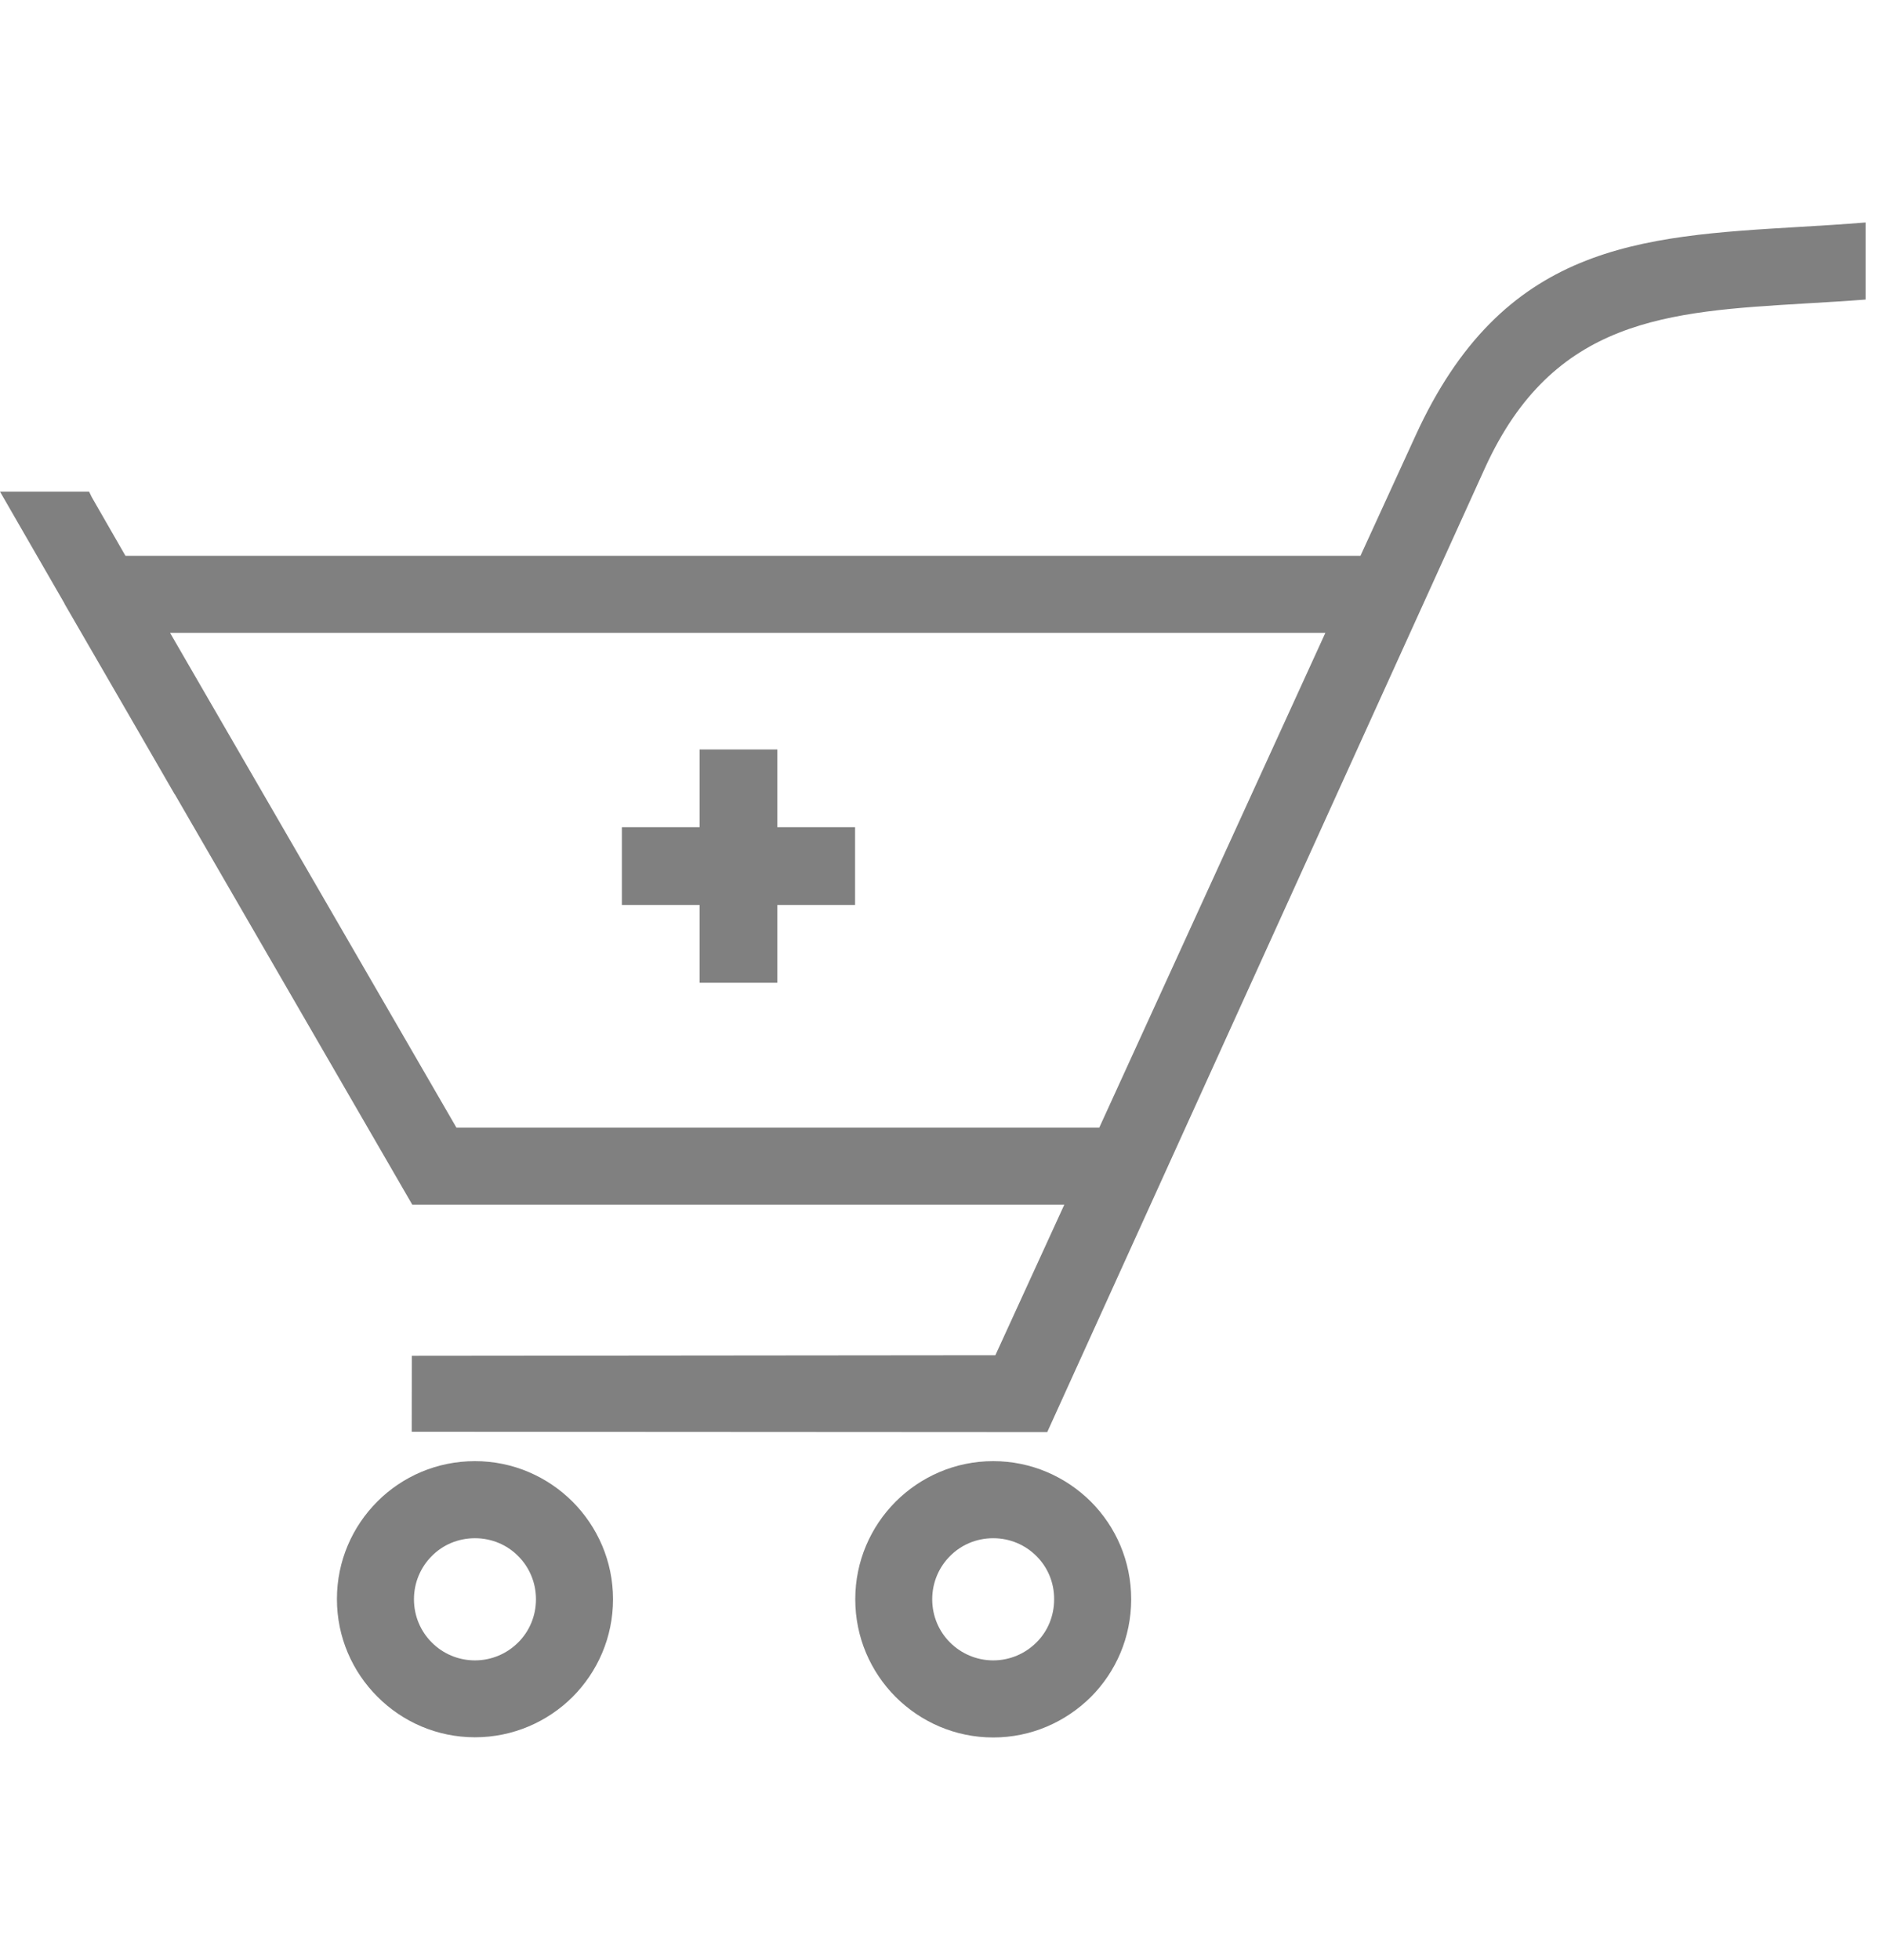 <?xml version="1.0" encoding="utf-8"?>
<!-- Generator: Adobe Illustrator 16.0.0, SVG Export Plug-In . SVG Version: 6.00 Build 0)  -->
<!DOCTYPE svg PUBLIC "-//W3C//DTD SVG 1.0//EN" "http://www.w3.org/TR/2001/REC-SVG-20010904/DTD/svg10.dtd">
<svg version="1.0" id="Layer_1" xmlns="http://www.w3.org/2000/svg" xmlns:xlink="http://www.w3.org/1999/xlink" x="0px" y="0px"
	 width="20.187px" height="21px" viewBox="0.5 0 20.187 21" style="enable-background:new 0.5 0 20.187 21;" xml:space="preserve">
<g>
	<path style="fill:#808080;" d="M20.5,3.21c-0.205,0.016-0.43,0.029-0.648,0.042c-1.477,0.088-2.699,0.16-3.43,1.758l-4.695,10.336
		l-6.813-0.004l0.001-0.814l6.256-0.006l0.739-1.613H4.92L2.374,8.511L2.373,8.512L1.912,7.714L1.19,6.467l0.001-0.001L0.5,5.268
		h0.955l0.028,0.058l0.362,0.63h13.24l0.59-1.287c0.937-2.049,2.382-2.135,4.125-2.238c0.22-0.013,0.44-0.026,0.7-0.047V3.21z
		 M2.323,6.781l0.148,0.256l2.922,5.046h6.892l2.424-5.302H2.323z"/>
	<path style="fill:#808080;" d="M5.592,15.657c0.408,0,0.777,0.166,1.046,0.434c0.268,0.269,0.434,0.638,0.434,1.046
		c0,0.409-0.166,0.778-0.434,1.047C6.37,18.45,6,18.616,5.592,18.616c-0.408,0-0.778-0.166-1.046-0.435
		c-0.268-0.268-0.434-0.637-0.434-1.046s0.166-0.778,0.434-1.046S5.184,15.657,5.592,15.657 M6.055,16.674
		c-0.118-0.119-0.282-0.191-0.463-0.191c-0.182,0-0.346,0.072-0.463,0.191c-0.118,0.118-0.191,0.282-0.191,0.463
		c0,0.182,0.073,0.346,0.191,0.463c0.117,0.118,0.281,0.192,0.463,0.192c0.181,0,0.345-0.074,0.463-0.192
		c0.118-0.117,0.191-0.281,0.191-0.463C6.246,16.956,6.173,16.792,6.055,16.674"/>
	<path style="fill:#808080;" d="M11.148,15.657c0.408,0,0.777,0.166,1.047,0.434c0.268,0.269,0.432,0.638,0.432,1.046
		c0,0.409-0.164,0.778-0.432,1.047c-0.271,0.268-0.639,0.434-1.047,0.434s-0.777-0.166-1.046-0.434
		c-0.268-0.269-0.433-0.638-0.433-1.047c0-0.408,0.165-0.777,0.433-1.046C10.371,15.823,10.74,15.657,11.148,15.657 M11.611,16.674
		c-0.119-0.119-0.282-0.191-0.463-0.191c-0.182,0-0.345,0.072-0.463,0.191c-0.118,0.118-0.191,0.282-0.191,0.463
		c0,0.182,0.073,0.346,0.191,0.463c0.118,0.118,0.282,0.192,0.463,0.192s0.345-0.074,0.463-0.192c0.119-0.117,0.19-0.281,0.19-0.463
		C11.802,16.956,11.73,16.792,11.611,16.674"/>
	<polygon style="fill:#808080;" points="7.167,8.864 8,8.864 8,8.031 8.833,8.031 8.833,8.864 9.667,8.864 9.667,9.697 8.833,9.697 
		8.833,10.531 8,10.531 8,9.697 7.167,9.697 	"/>
</g>
</svg>
